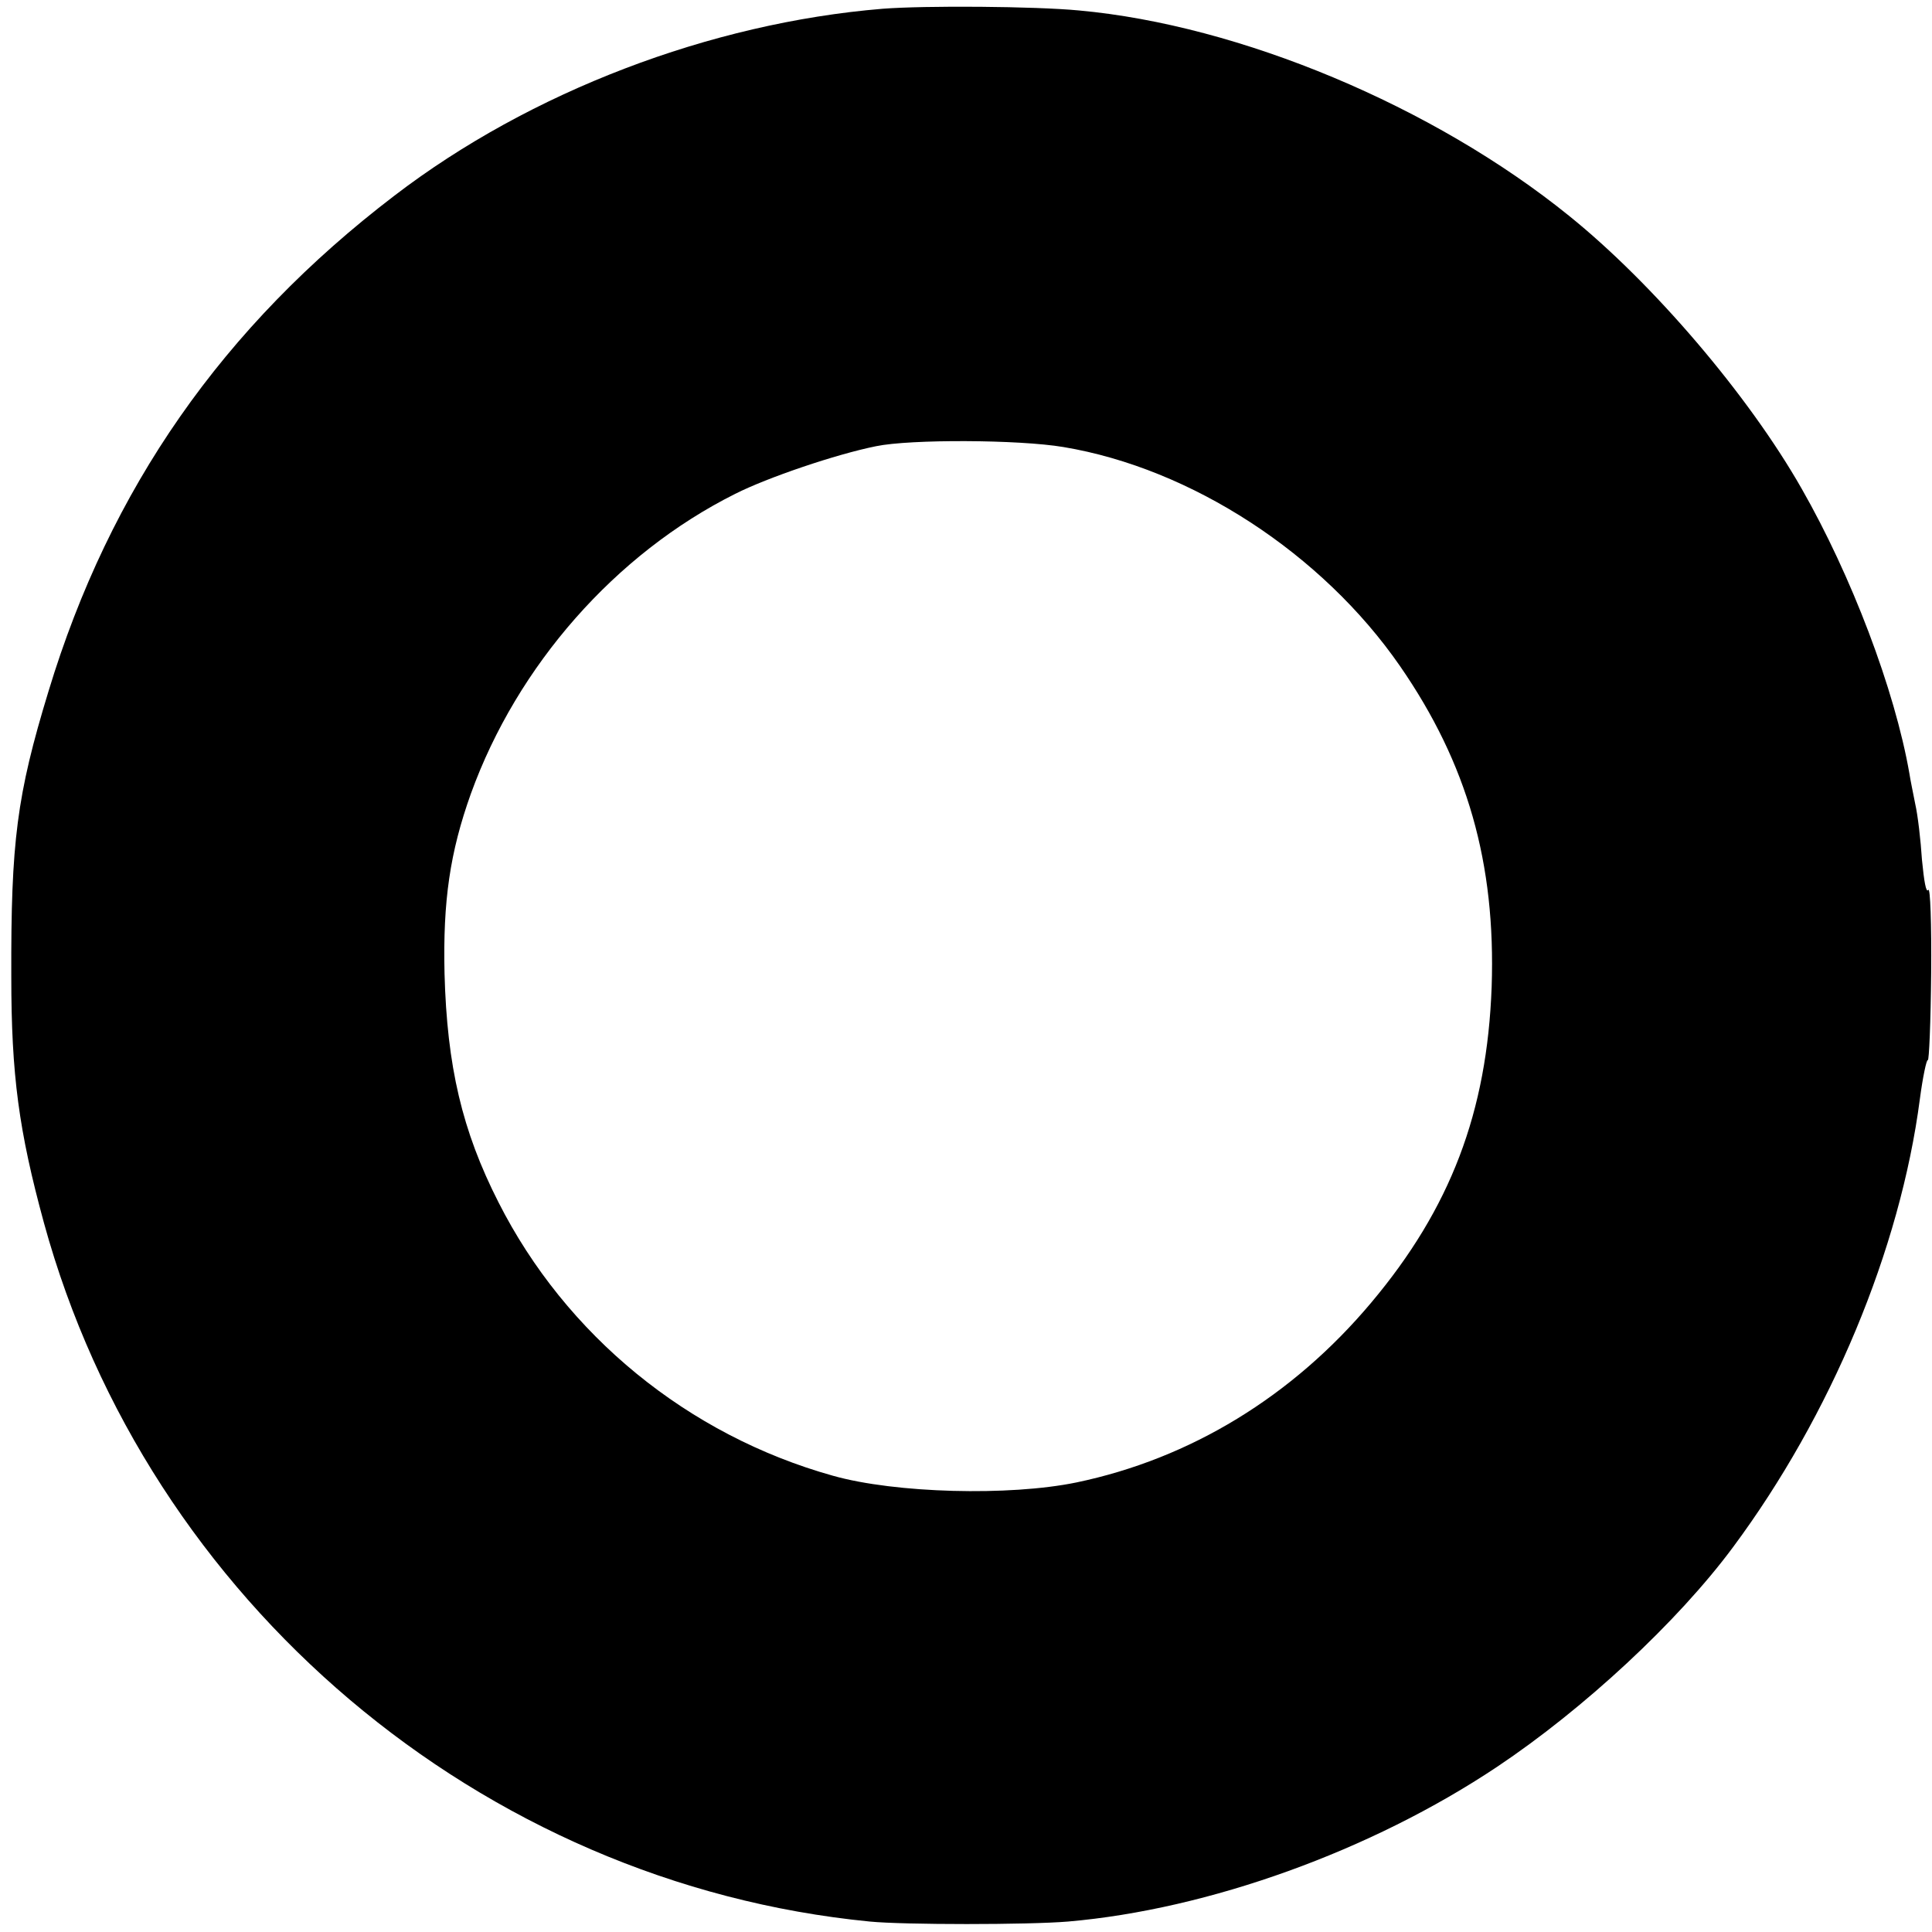 <svg version="1" xmlns="http://www.w3.org/2000/svg" width="616" height="616" viewBox="0 0 462 462"><path d="M211 2.1c-41.1 3.4-84.2 19.8-116.7 44.7-41 31.3-68 70-82.7 118.5-7.6 24.9-9 36-8.9 68.2 0 23.6 1.8 36.9 7.8 58.9C35.3 382.9 115 450.4 208 459.5c8.1.8 37.9.8 47.4 0 33.6-2.9 72.5-16.9 102.6-37 20.8-13.9 43.2-34.7 56.4-52.5 23.4-31.5 40-71.2 44.7-107.2.7-5.3 1.6-9.5 1.9-9.3.3.2.7-9.2.8-20.8.1-11.8-.2-20.6-.7-19.9-.5.8-1-2-1.5-7.2-.3-4.7-1-10.7-1.6-13.3-.5-2.6-1.2-5.9-1.4-7.3-3.5-20.1-13.9-47.4-25.8-68.2-12.7-22.3-35.5-49-55.6-65.2C342.8 25.4 296.5 6 258 2.5c-10.5-1-36.8-1.2-47-.4zm43.3 104.8c30.6 5.1 61.9 25.5 80.5 52.4 16.1 23.3 22.9 47.1 21.9 76.7-1.1 29.9-9.8 52.9-28.8 75.5-18.8 22.4-43.2 37.3-70.5 43-16 3.3-43.3 2.6-58.2-1.6-34.7-9.7-63.9-33.6-80-65.4-8.7-17.1-12.3-32.5-12.9-54.7-.4-17.4 1.3-29 6.3-43 11.1-30.7 34.6-57.4 63.2-71.7 7.7-3.9 24.2-9.5 33.7-11.4 8.2-1.7 34.1-1.6 44.8.2z"/></svg>